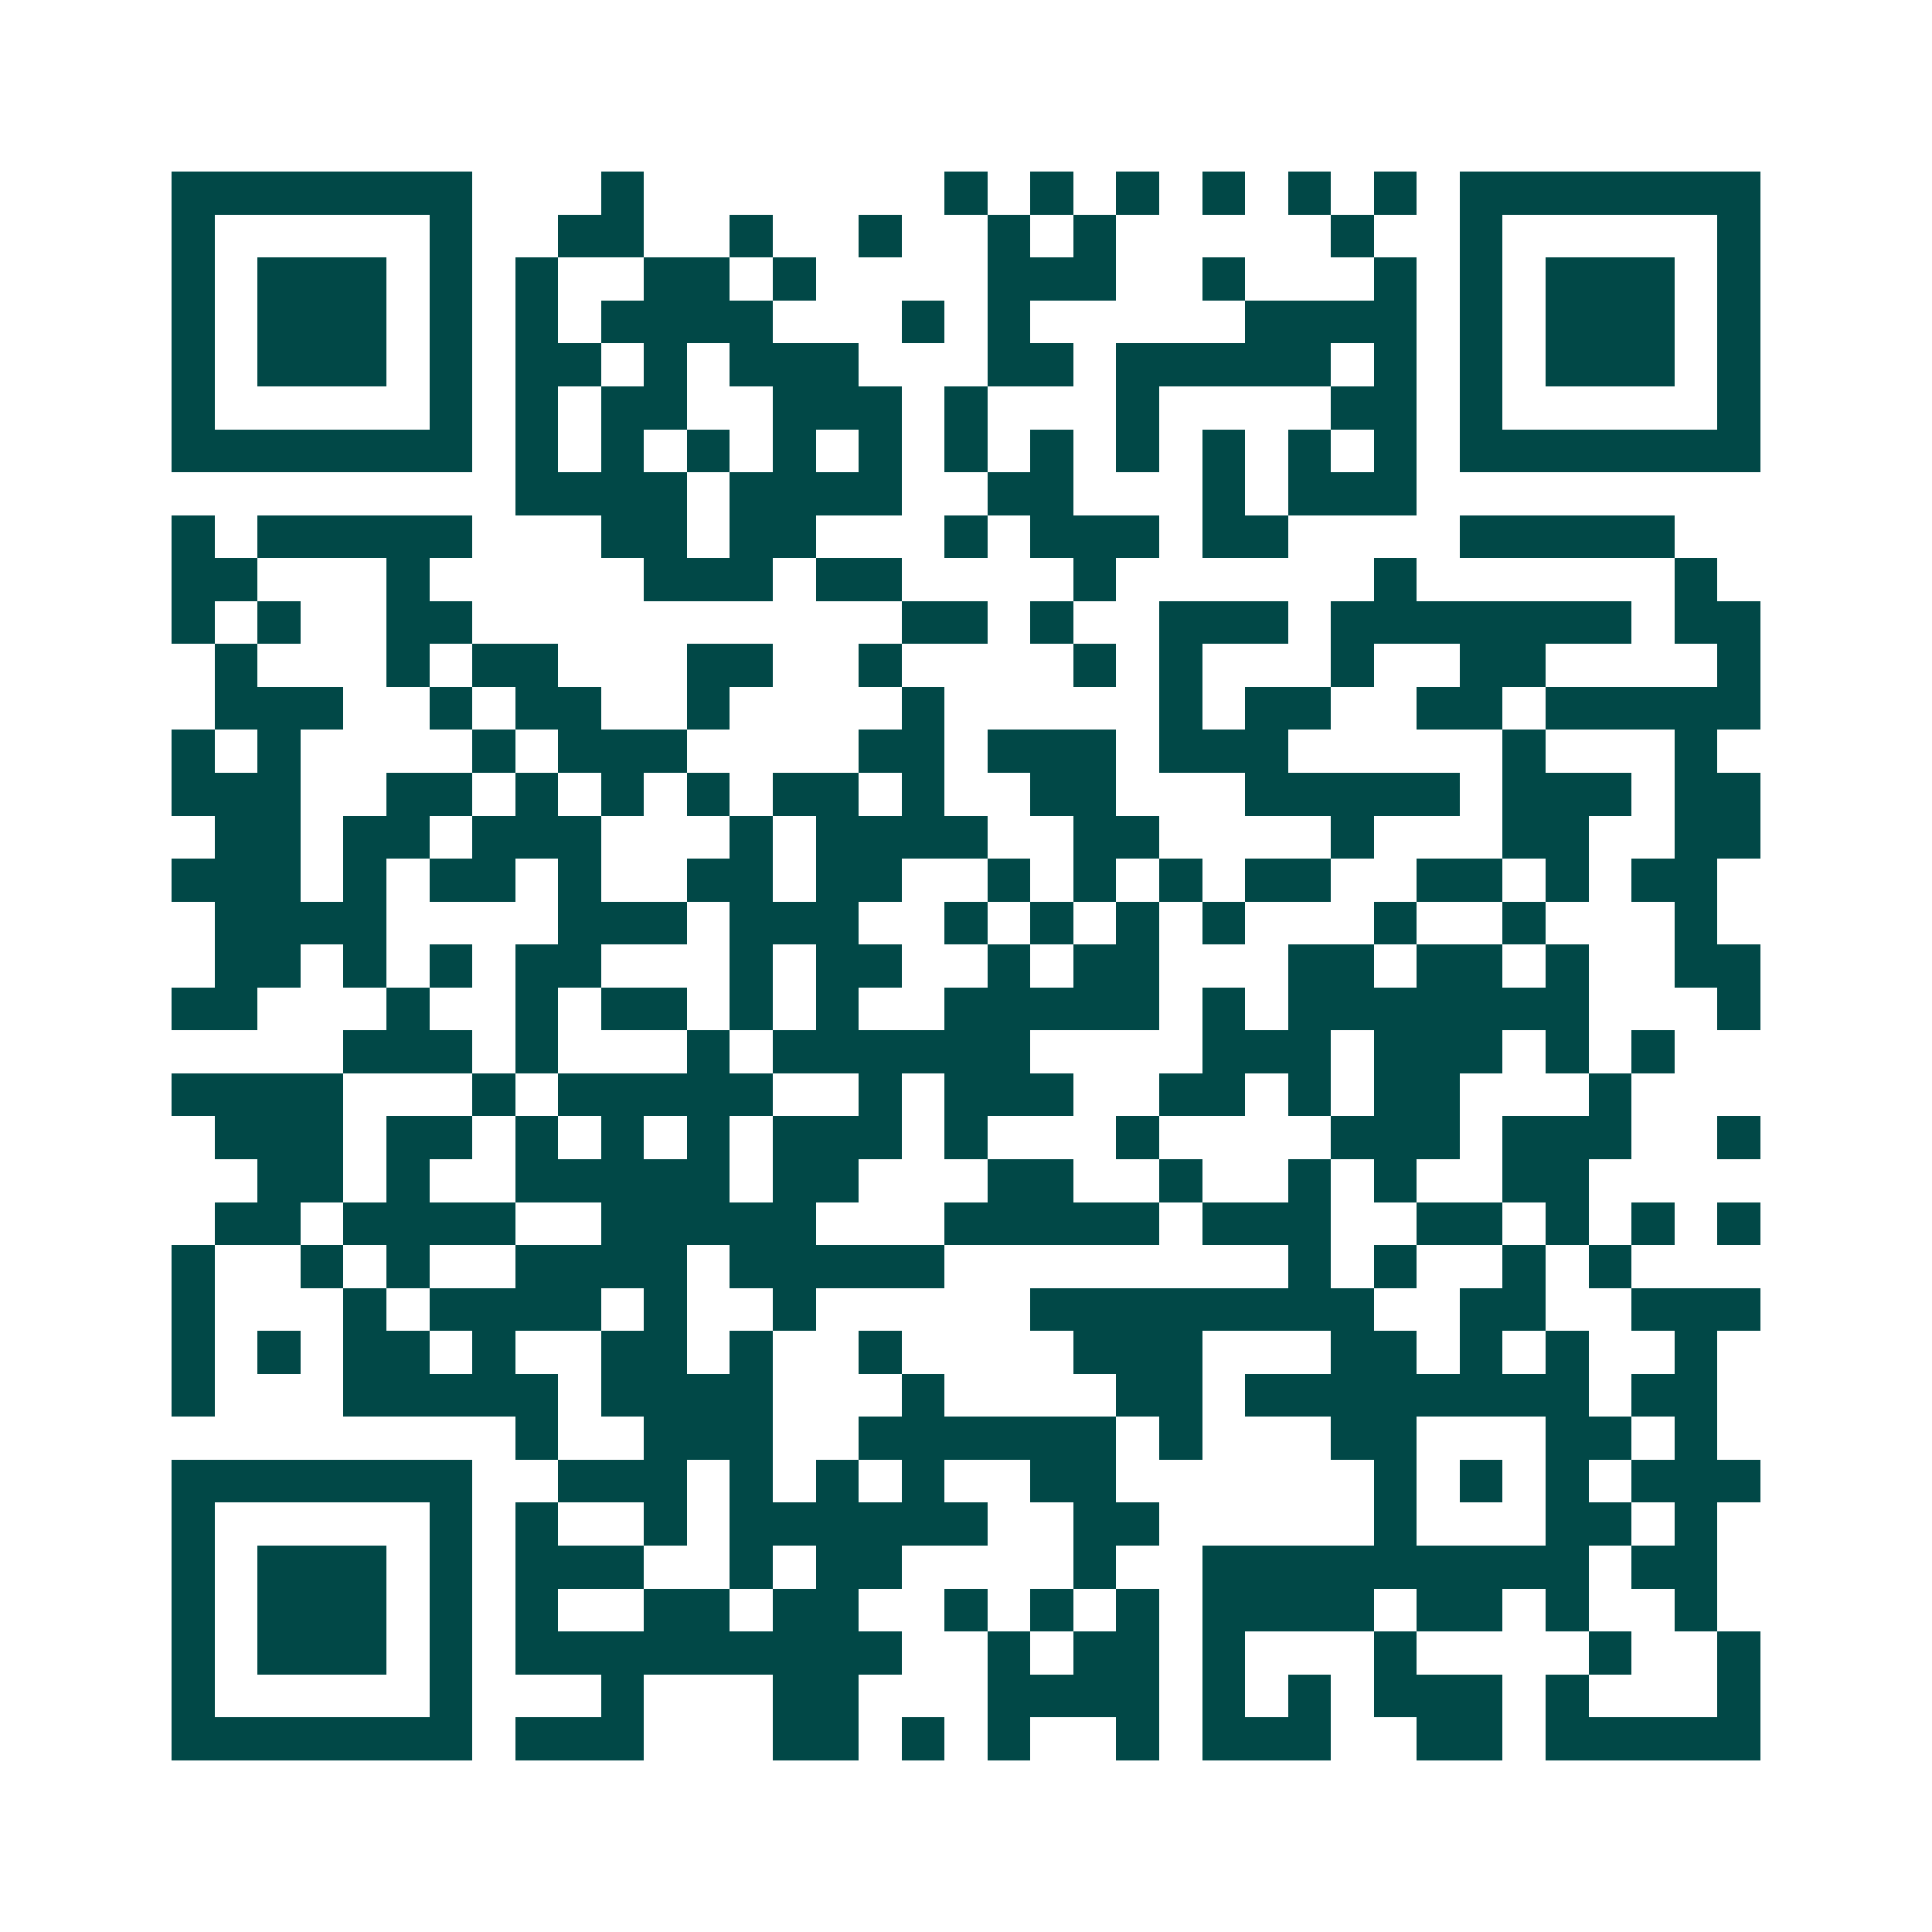 <svg xmlns="http://www.w3.org/2000/svg" width="200" height="200" viewBox="0 0 45 45" shape-rendering="crispEdges"><path fill="#ffffff" d="M0 0h45v45H0z"/><path stroke="#014847" d="M4 4.5h7m3 0h1m7 0h1m1 0h1m1 0h1m1 0h1m1 0h1m1 0h1m1 0h7M4 5.5h1m5 0h1m2 0h2m2 0h1m2 0h1m2 0h1m1 0h1m5 0h1m2 0h1m5 0h1M4 6.5h1m1 0h3m1 0h1m1 0h1m2 0h2m1 0h1m4 0h3m2 0h1m3 0h1m1 0h1m1 0h3m1 0h1M4 7.5h1m1 0h3m1 0h1m1 0h1m1 0h4m3 0h1m1 0h1m5 0h4m1 0h1m1 0h3m1 0h1M4 8.5h1m1 0h3m1 0h1m1 0h2m1 0h1m1 0h3m3 0h2m1 0h5m1 0h1m1 0h1m1 0h3m1 0h1M4 9.5h1m5 0h1m1 0h1m1 0h2m2 0h3m1 0h1m3 0h1m4 0h2m1 0h1m5 0h1M4 10.5h7m1 0h1m1 0h1m1 0h1m1 0h1m1 0h1m1 0h1m1 0h1m1 0h1m1 0h1m1 0h1m1 0h1m1 0h7M12 11.5h4m1 0h4m2 0h2m3 0h1m1 0h3M4 12.5h1m1 0h5m3 0h2m1 0h2m3 0h1m1 0h3m1 0h2m4 0h5M4 13.5h2m3 0h1m5 0h3m1 0h2m4 0h1m6 0h1m6 0h1M4 14.5h1m1 0h1m2 0h2m10 0h2m1 0h1m2 0h3m1 0h7m1 0h2M5 15.5h1m3 0h1m1 0h2m3 0h2m2 0h1m4 0h1m1 0h1m3 0h1m2 0h2m4 0h1M5 16.5h3m2 0h1m1 0h2m2 0h1m4 0h1m5 0h1m1 0h2m2 0h2m1 0h5M4 17.5h1m1 0h1m4 0h1m1 0h3m4 0h2m1 0h3m1 0h3m5 0h1m3 0h1M4 18.5h3m2 0h2m1 0h1m1 0h1m1 0h1m1 0h2m1 0h1m2 0h2m3 0h5m1 0h3m1 0h2M5 19.5h2m1 0h2m1 0h3m3 0h1m1 0h4m2 0h2m4 0h1m3 0h2m2 0h2M4 20.5h3m1 0h1m1 0h2m1 0h1m2 0h2m1 0h2m2 0h1m1 0h1m1 0h1m1 0h2m2 0h2m1 0h1m1 0h2M5 21.5h4m4 0h3m1 0h3m2 0h1m1 0h1m1 0h1m1 0h1m3 0h1m2 0h1m3 0h1M5 22.5h2m1 0h1m1 0h1m1 0h2m3 0h1m1 0h2m2 0h1m1 0h2m3 0h2m1 0h2m1 0h1m2 0h2M4 23.5h2m3 0h1m2 0h1m1 0h2m1 0h1m1 0h1m2 0h5m1 0h1m1 0h7m3 0h1M8 24.5h3m1 0h1m3 0h1m1 0h6m4 0h3m1 0h3m1 0h1m1 0h1M4 25.5h4m3 0h1m1 0h5m2 0h1m1 0h3m2 0h2m1 0h1m1 0h2m3 0h1M5 26.5h3m1 0h2m1 0h1m1 0h1m1 0h1m1 0h3m1 0h1m3 0h1m4 0h3m1 0h3m2 0h1M6 27.5h2m1 0h1m2 0h5m1 0h2m3 0h2m2 0h1m2 0h1m1 0h1m2 0h2M5 28.5h2m1 0h4m2 0h5m3 0h5m1 0h3m2 0h2m1 0h1m1 0h1m1 0h1M4 29.5h1m2 0h1m1 0h1m2 0h4m1 0h5m8 0h1m1 0h1m2 0h1m1 0h1M4 30.5h1m3 0h1m1 0h4m1 0h1m2 0h1m5 0h8m2 0h2m2 0h3M4 31.5h1m1 0h1m1 0h2m1 0h1m2 0h2m1 0h1m2 0h1m4 0h3m3 0h2m1 0h1m1 0h1m2 0h1M4 32.5h1m3 0h5m1 0h4m3 0h1m4 0h2m1 0h8m1 0h2M12 33.5h1m2 0h3m2 0h6m1 0h1m3 0h2m3 0h2m1 0h1M4 34.5h7m2 0h3m1 0h1m1 0h1m1 0h1m2 0h2m6 0h1m1 0h1m1 0h1m1 0h3M4 35.5h1m5 0h1m1 0h1m2 0h1m1 0h6m2 0h2m5 0h1m3 0h2m1 0h1M4 36.5h1m1 0h3m1 0h1m1 0h3m2 0h1m1 0h2m4 0h1m2 0h9m1 0h2M4 37.5h1m1 0h3m1 0h1m1 0h1m2 0h2m1 0h2m2 0h1m1 0h1m1 0h1m1 0h4m1 0h2m1 0h1m2 0h1M4 38.5h1m1 0h3m1 0h1m1 0h9m2 0h1m1 0h2m1 0h1m3 0h1m4 0h1m2 0h1M4 39.5h1m5 0h1m3 0h1m3 0h2m3 0h4m1 0h1m1 0h1m1 0h3m1 0h1m3 0h1M4 40.5h7m1 0h3m3 0h2m1 0h1m1 0h1m2 0h1m1 0h3m2 0h2m1 0h5"/></svg>

